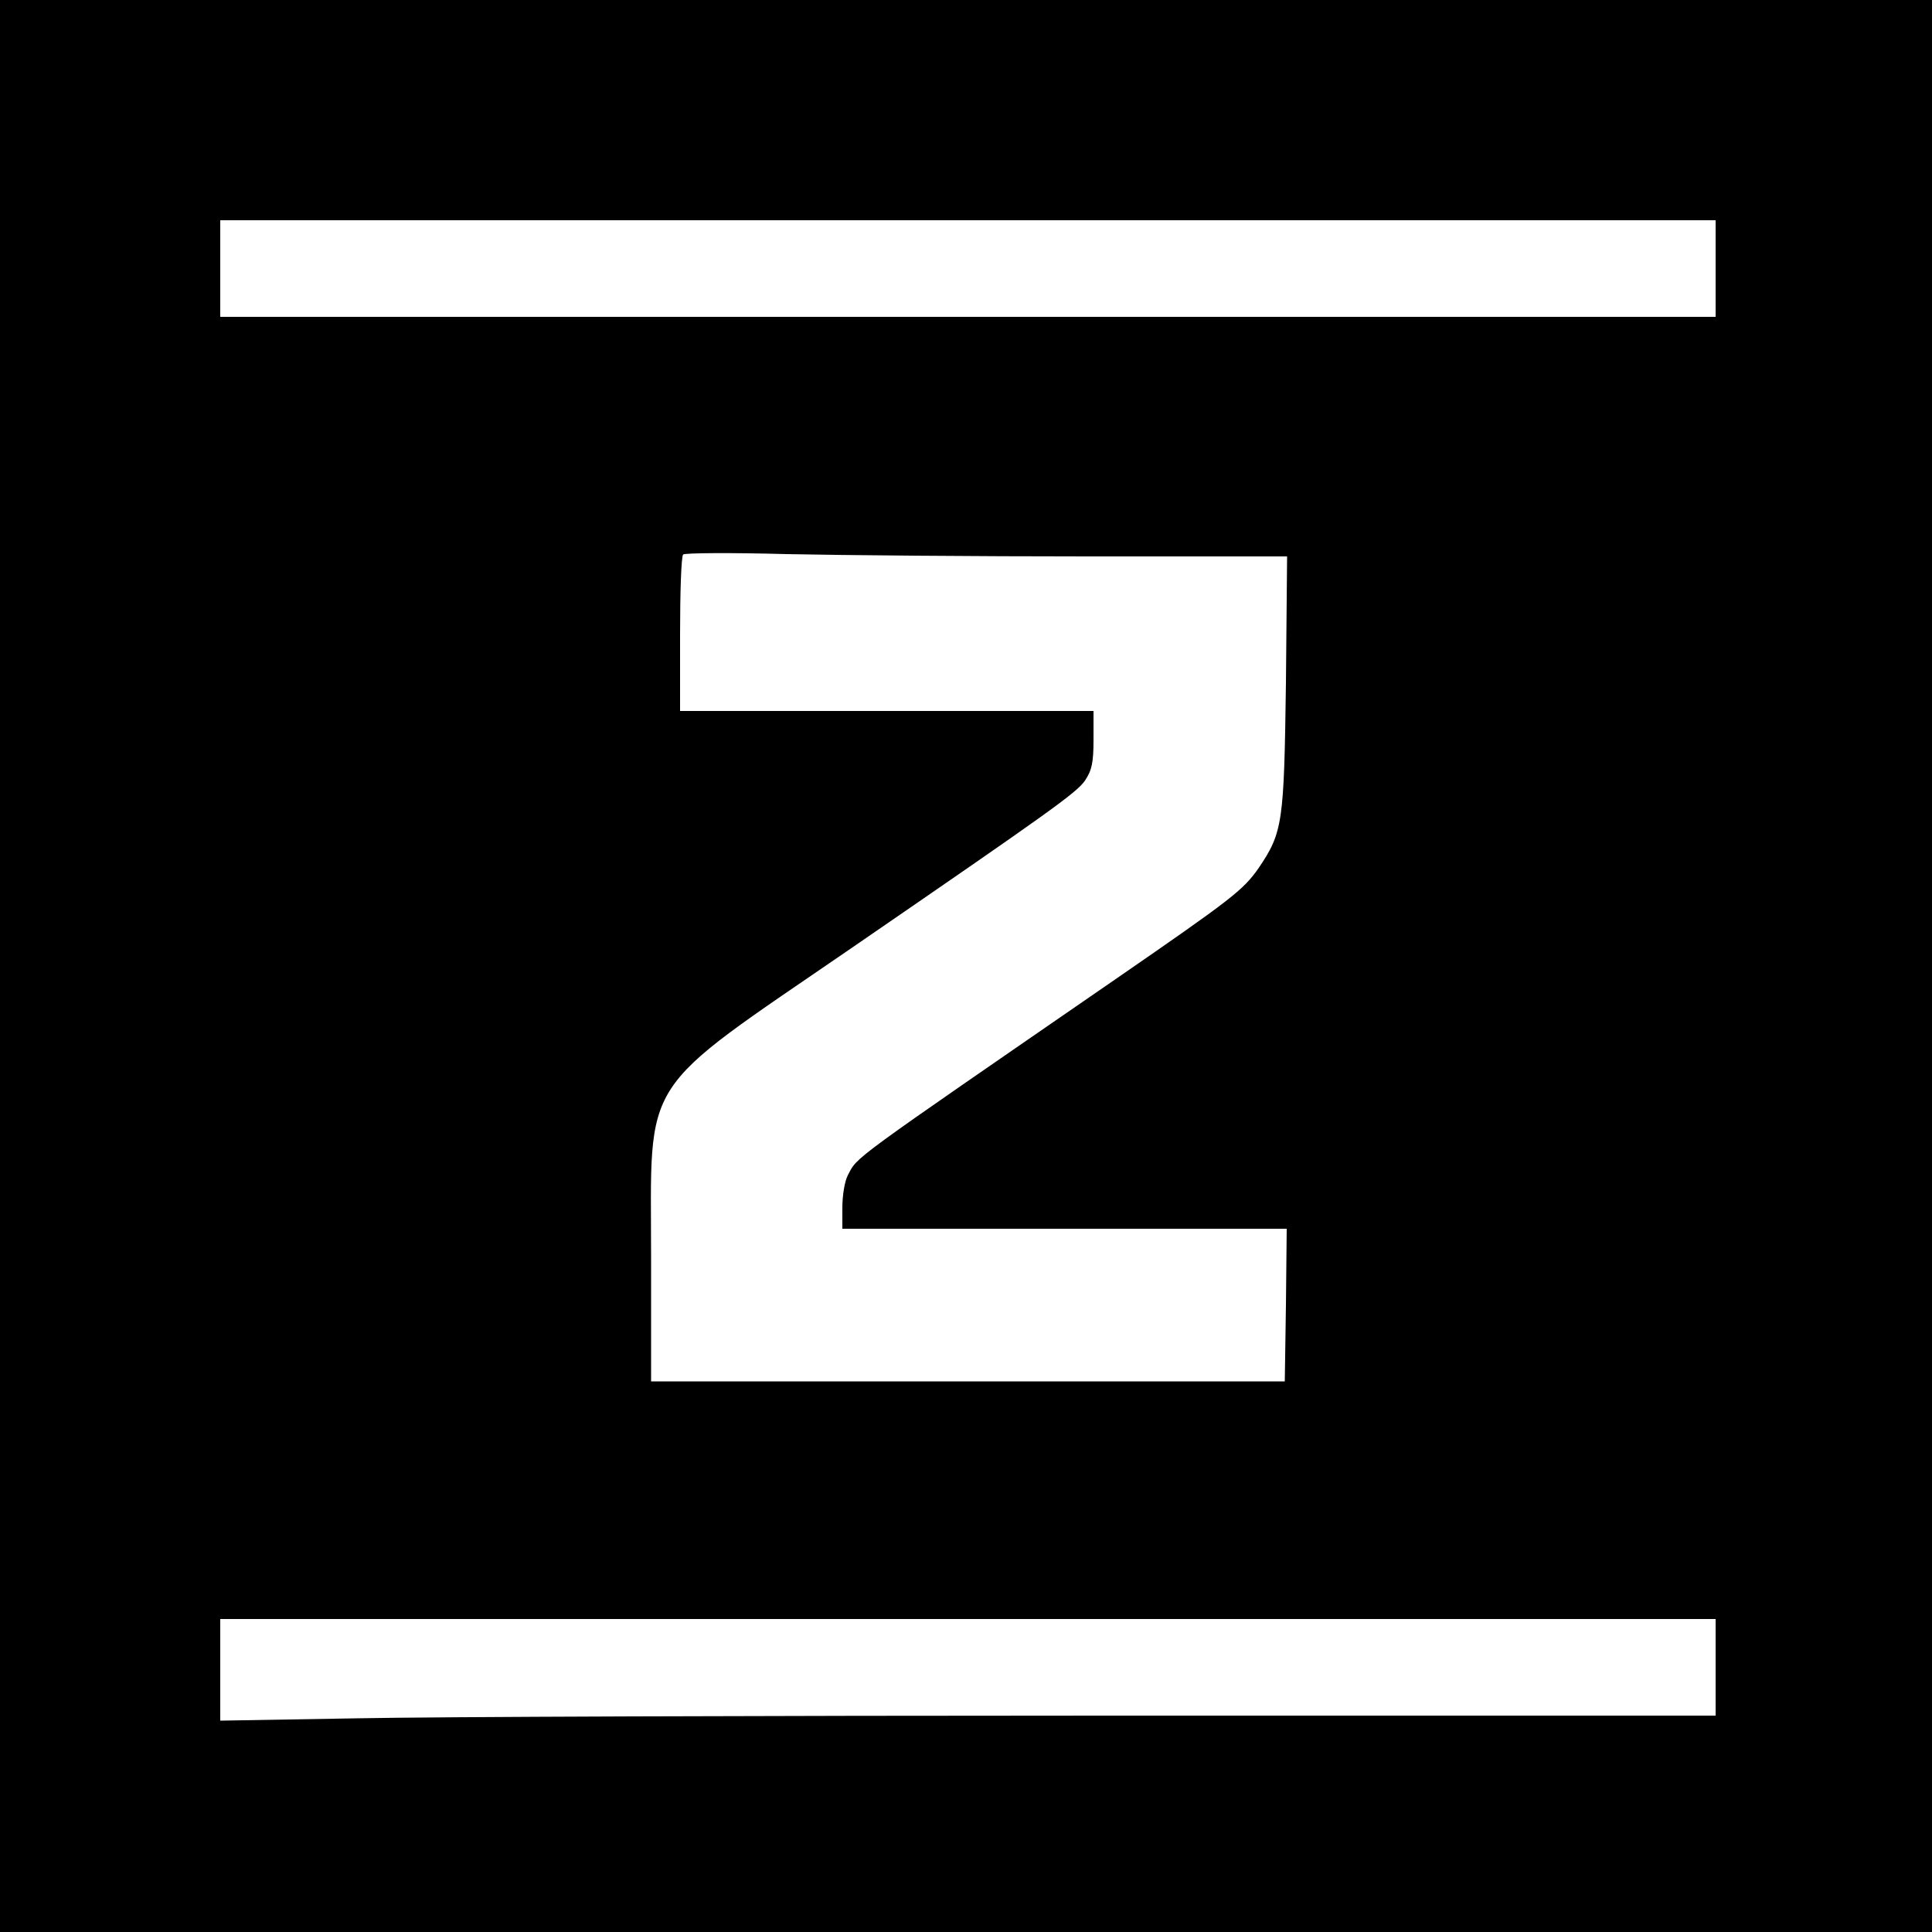<?xml version="1.0" standalone="no"?>
<!DOCTYPE svg PUBLIC "-//W3C//DTD SVG 20010904//EN"
 "http://www.w3.org/TR/2001/REC-SVG-20010904/DTD/svg10.dtd">
<svg version="1.0" xmlns="http://www.w3.org/2000/svg"
 width="500pt" height="500pt" viewBox="0 0 500 500"
 preserveAspectRatio="xMidYMid meet">
<g transform="translate(0,500) scale(0.1,-0.1)"
fill="#000000" stroke="none">
<path d="M0 2500 l0 -2500 2500 0 2500 0 0 2500 0 2500 -2500 0 -2500 0 0
-2500z m4440 1805 l0 -125 -1935 0 -1935 0 0 125 0 125 1935 0 1935 0 0 -125z
m-1627 -745 l518 0 -3 -327 c-5 -363 -8 -387 -71 -480 -40 -57 -70 -80 -367
-285 -702 -484 -670 -460 -696 -510 -8 -15 -14 -52 -14 -83 l0 -55 575 0 575
0 -2 -197 -3 -198 -820 0 -820 0 0 320 c0 477 -37 420 518 801 512 352 583
402 605 434 18 27 22 47 22 106 l0 74 -535 0 -535 0 0 198 c0 109 3 202 8 207
4 4 124 5 267 1 143 -3 493 -6 778 -6z m1627 -2875 l0 -125 -1582 0 c-871 0
-1742 -3 -1935 -7 l-353 -6 0 131 0 132 1935 0 1935 0 0 -125z"/>
</g>
</svg>
